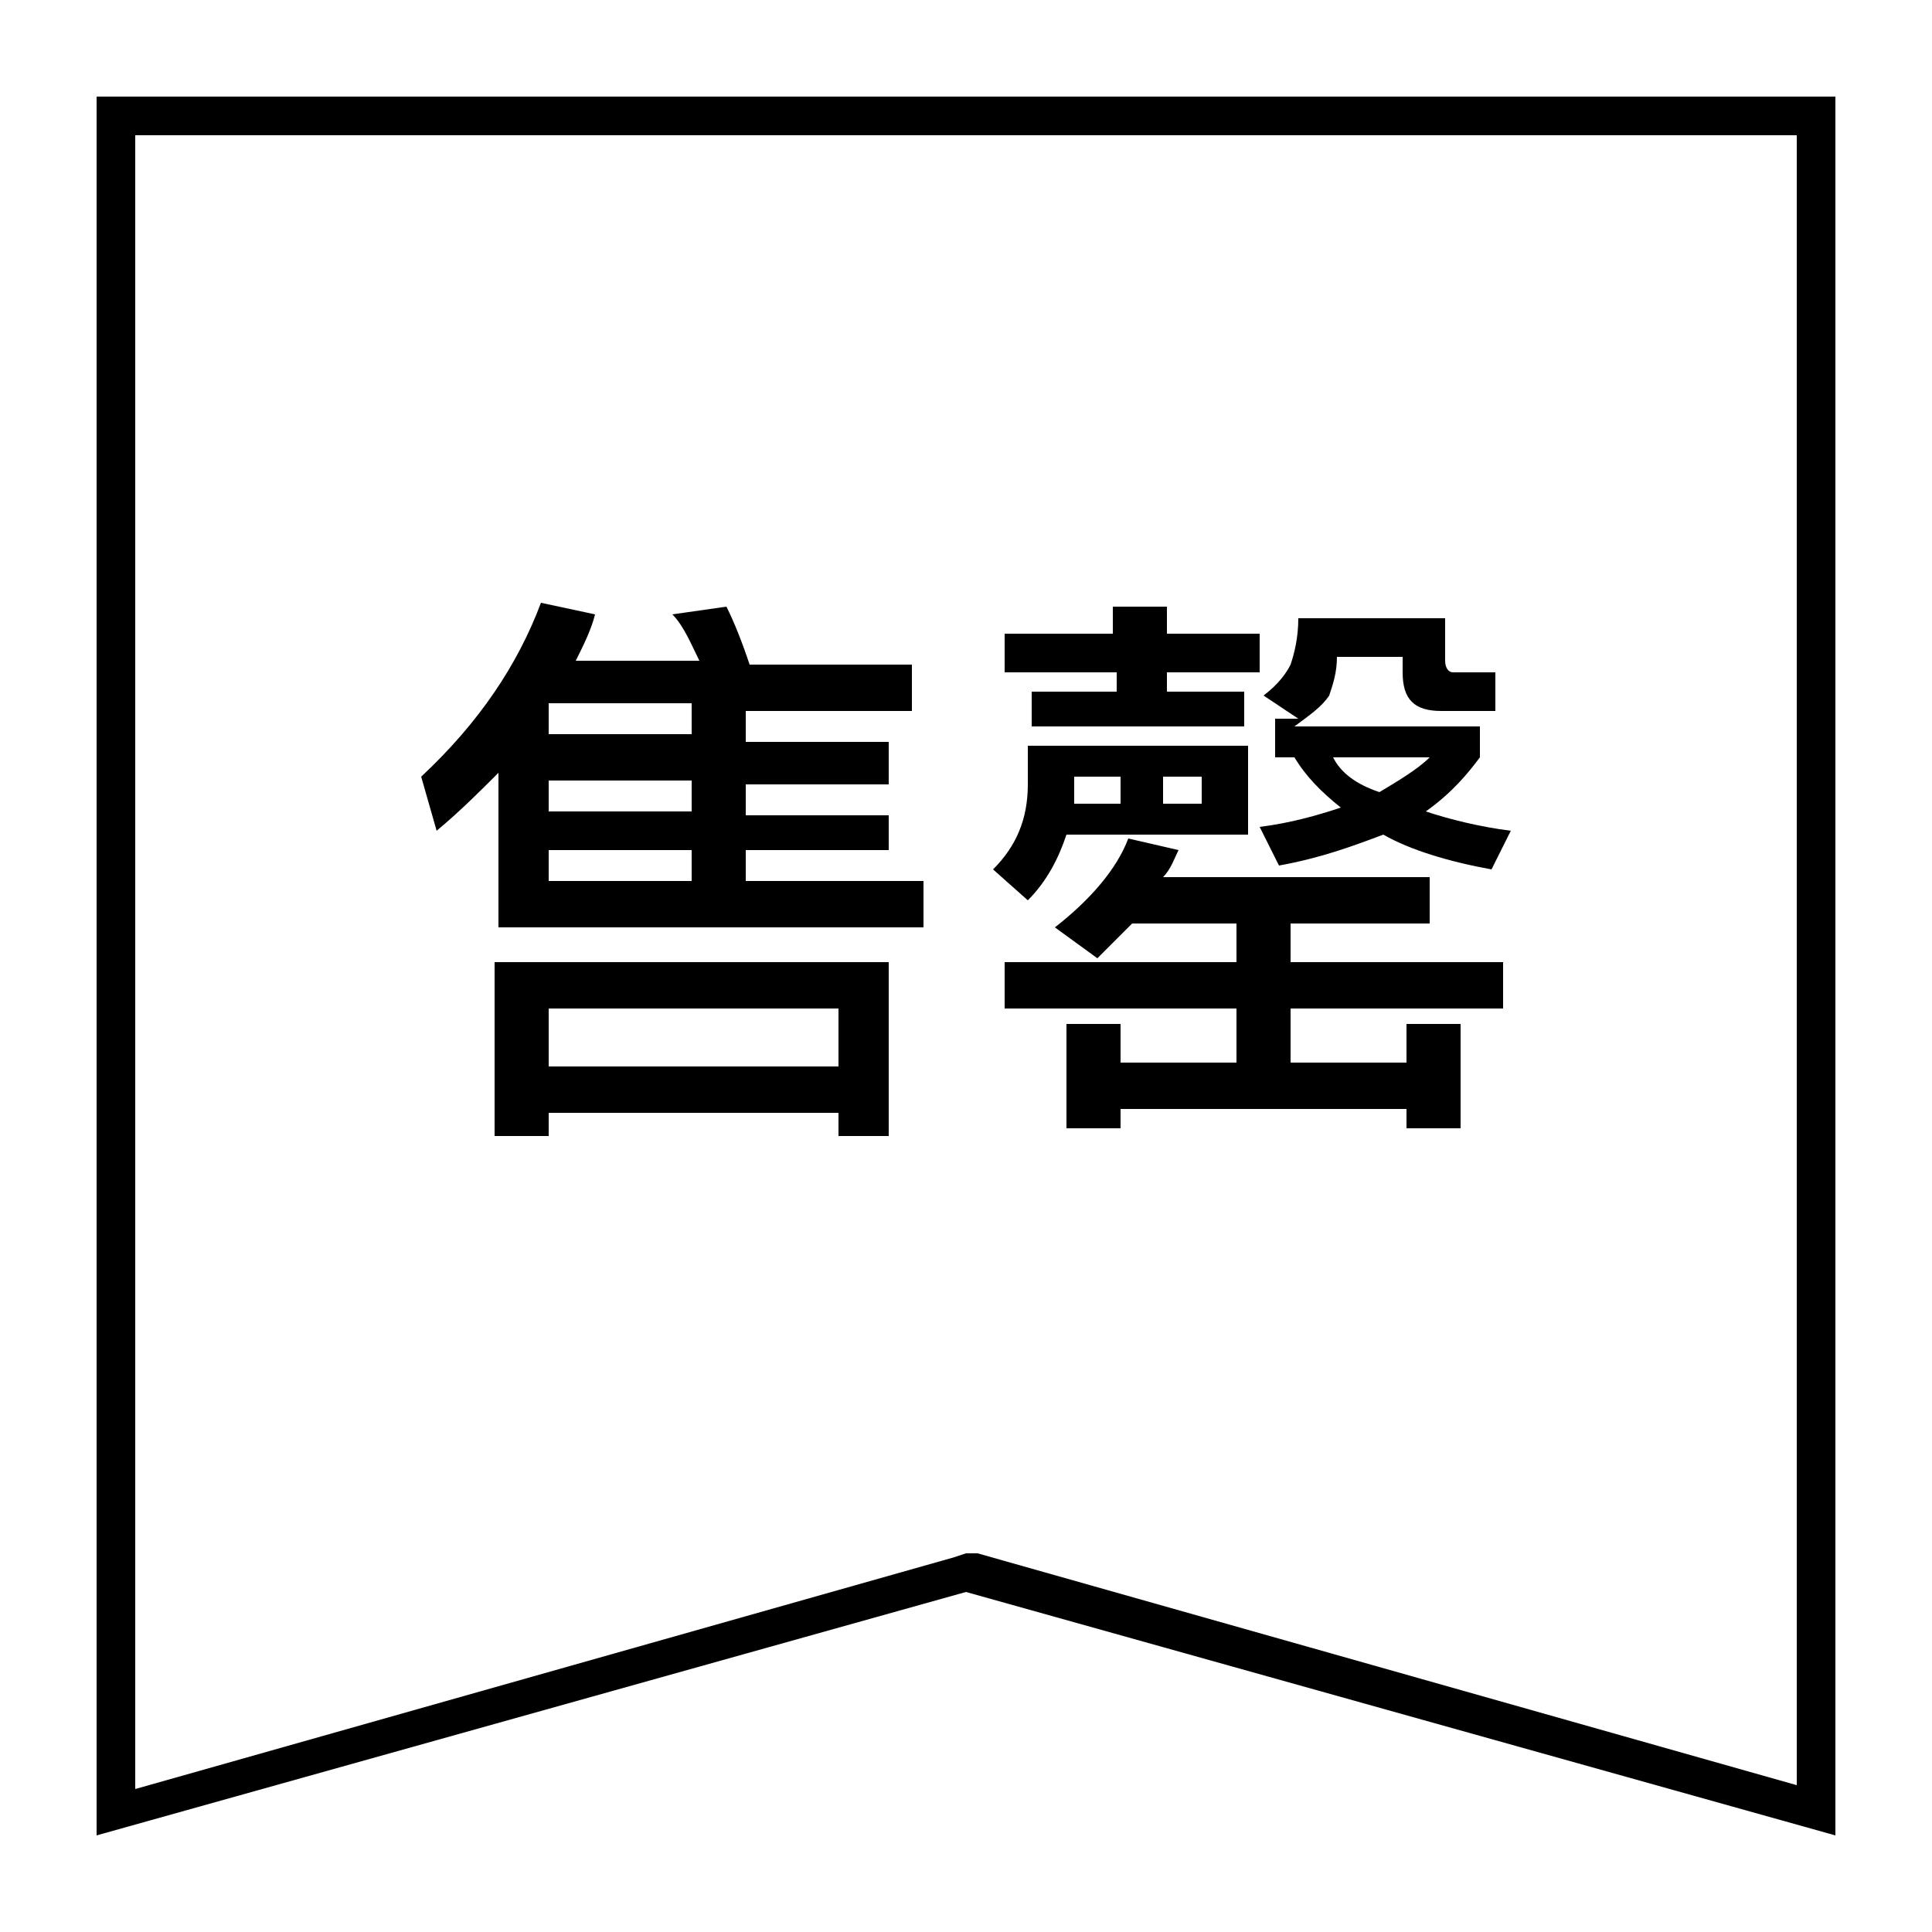 <?xml version="1.0" encoding="utf-8"?>
<!-- Generator: Adobe Illustrator 24.1.0, SVG Export Plug-In . SVG Version: 6.00 Build 0)  -->
<svg version="1.1" id="Layer_1" xmlns="http://www.w3.org/2000/svg" xmlns:xlink="http://www.w3.org/1999/xlink" x="0px" y="0px"
	 viewBox="0 0 50 50" style="enable-background:new 0 0 50 50;" xml:space="preserve">
<g>
	<path d="M46.5,3.5v42.7l-21.2-6L25,40.2l-0.3,0.1l-21.2,6V3.5H46.5 M47.5,2.5h-45v45L25,41.2l22.5,6.3V2.5L47.5,2.5z"/>
</g>
<g>
	<path d="M11.3,21.5l-0.4-1.4c1.5-1.4,2.5-2.9,3.1-4.5l1.4,0.3c-0.1,0.4-0.3,0.8-0.5,1.2h3.2c-0.2-0.4-0.4-0.9-0.7-1.2l1.4-0.2
		c0.2,0.4,0.4,0.9,0.6,1.5h4.2v1.2h-4.3v0.8H23v1.1h-3.7v0.8H23V22h-3.7v0.8h4.6V24H12.9v-4C12.4,20.5,11.9,21,11.3,21.5z
		 M23.1,29.4h-1.4v-0.6h-7.5v0.6h-1.4v-4.5h10.2V29.4z M17.9,18.2h-3.7c0,0,0,0,0,0v0.8h3.7V18.2z M17.9,20.2h-3.7v0.8h3.7V20.2z
		 M17.9,22h-3.7v0.8h3.7V22z M21.7,27.6v-1.5h-7.5v1.5H21.7z"/>
	<path d="M26.6,23.3l-0.9-0.8c0.6-0.6,0.9-1.3,0.9-2.2v-1h5.7v2.3h-4.7C27.4,22.2,27.1,22.8,26.6,23.3z M28.8,16.4v-0.7h1.4v0.7h2.4
		v1h-2.4v0.5h2v0.9h-5.5v-0.9h2.2v-0.5h-2.9v-1H28.8z M28.4,24.8L27.3,24c0.9-0.7,1.6-1.5,1.9-2.3l1.3,0.3c-0.1,0.2-0.2,0.5-0.4,0.7
		H37v1.2h-3.6v1h5.5v1.2h-5.5v1.4h3v-1h1.4v2.7h-1.4v-0.5H29v0.5h-1.4v-2.7H29v1h3v-1.4h-6v-1.2h6v-1h-2.7
		C29,24.2,28.7,24.5,28.4,24.8z M27.8,20.1v0.2c0,0.2,0,0.3,0,0.5H29v-0.7H27.8z M31.1,20.8v-0.7h-1v0.7H31.1z M37.4,15.9v1.2
		c0,0.2,0.1,0.3,0.2,0.3h1.1v1h-1.4c-0.7,0-1-0.3-1-1v-0.4h-1.7c0,0.4-0.1,0.7-0.2,1c-0.2,0.3-0.5,0.5-0.9,0.8h4.8v0.8
		C38,20,37.6,20.5,36.9,21c0.6,0.2,1.4,0.4,2.2,0.5l-0.5,1c-1.1-0.2-2.1-0.5-2.8-0.9c-0.8,0.3-1.6,0.6-2.7,0.8l-0.5-1
		c0.8-0.1,1.5-0.3,2.1-0.5c-0.5-0.4-0.9-0.8-1.2-1.3h-0.5v-1h0.6L32.7,18c0.4-0.3,0.6-0.6,0.7-0.8c0.1-0.3,0.2-0.7,0.2-1.2H37.4z
		 M35.7,20.5c0.5-0.3,1-0.6,1.3-0.9h-2.5C34.7,20,35.1,20.3,35.7,20.5z"/>
</g>
</svg>
